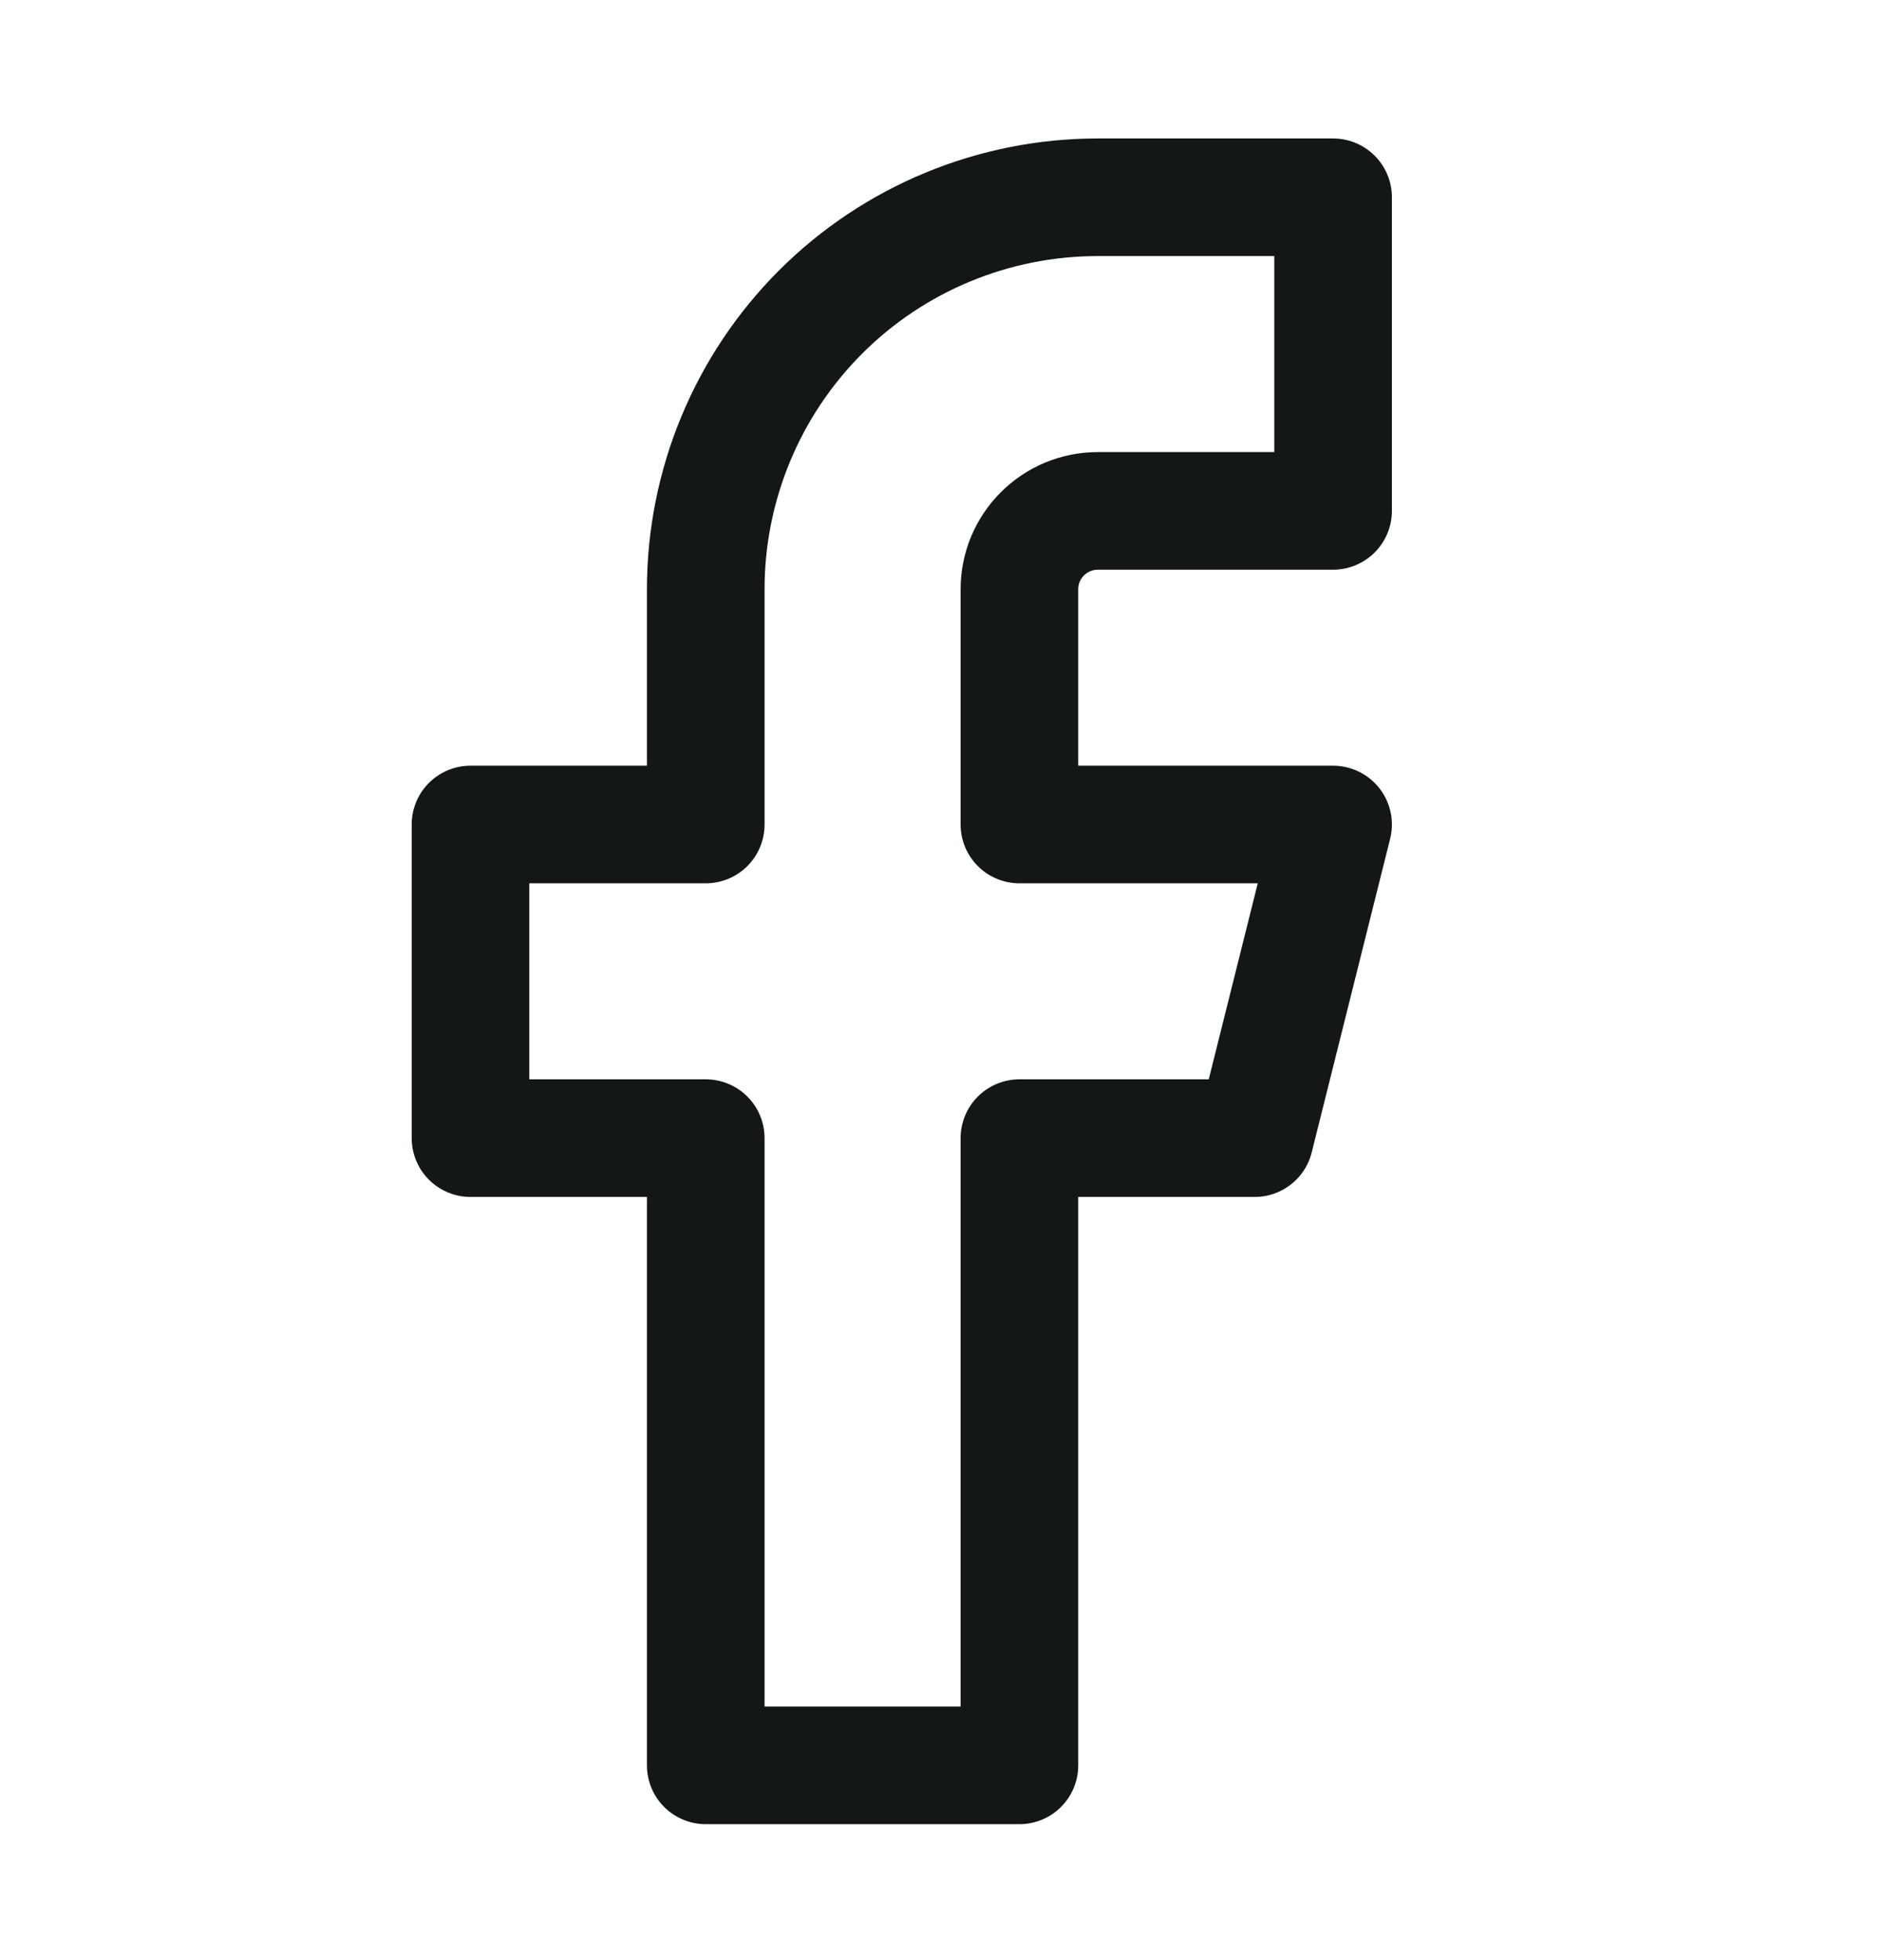<svg width="24" height="25" viewBox="0 0 24 25" fill="none" xmlns="http://www.w3.org/2000/svg">
<path d="M17 2.516H14C12.674 2.516 11.402 3.042 10.464 3.98C9.527 4.918 9 6.19 9 7.516V10.516H6V14.516H9V22.516H13V14.516H16L17 10.516H13V7.516C13 7.25 13.105 6.996 13.293 6.809C13.48 6.621 13.735 6.516 14 6.516H17V2.516Z" stroke="#141717" stroke-width="1.5" stroke-linecap="round" stroke-linejoin="round"/>
</svg>
